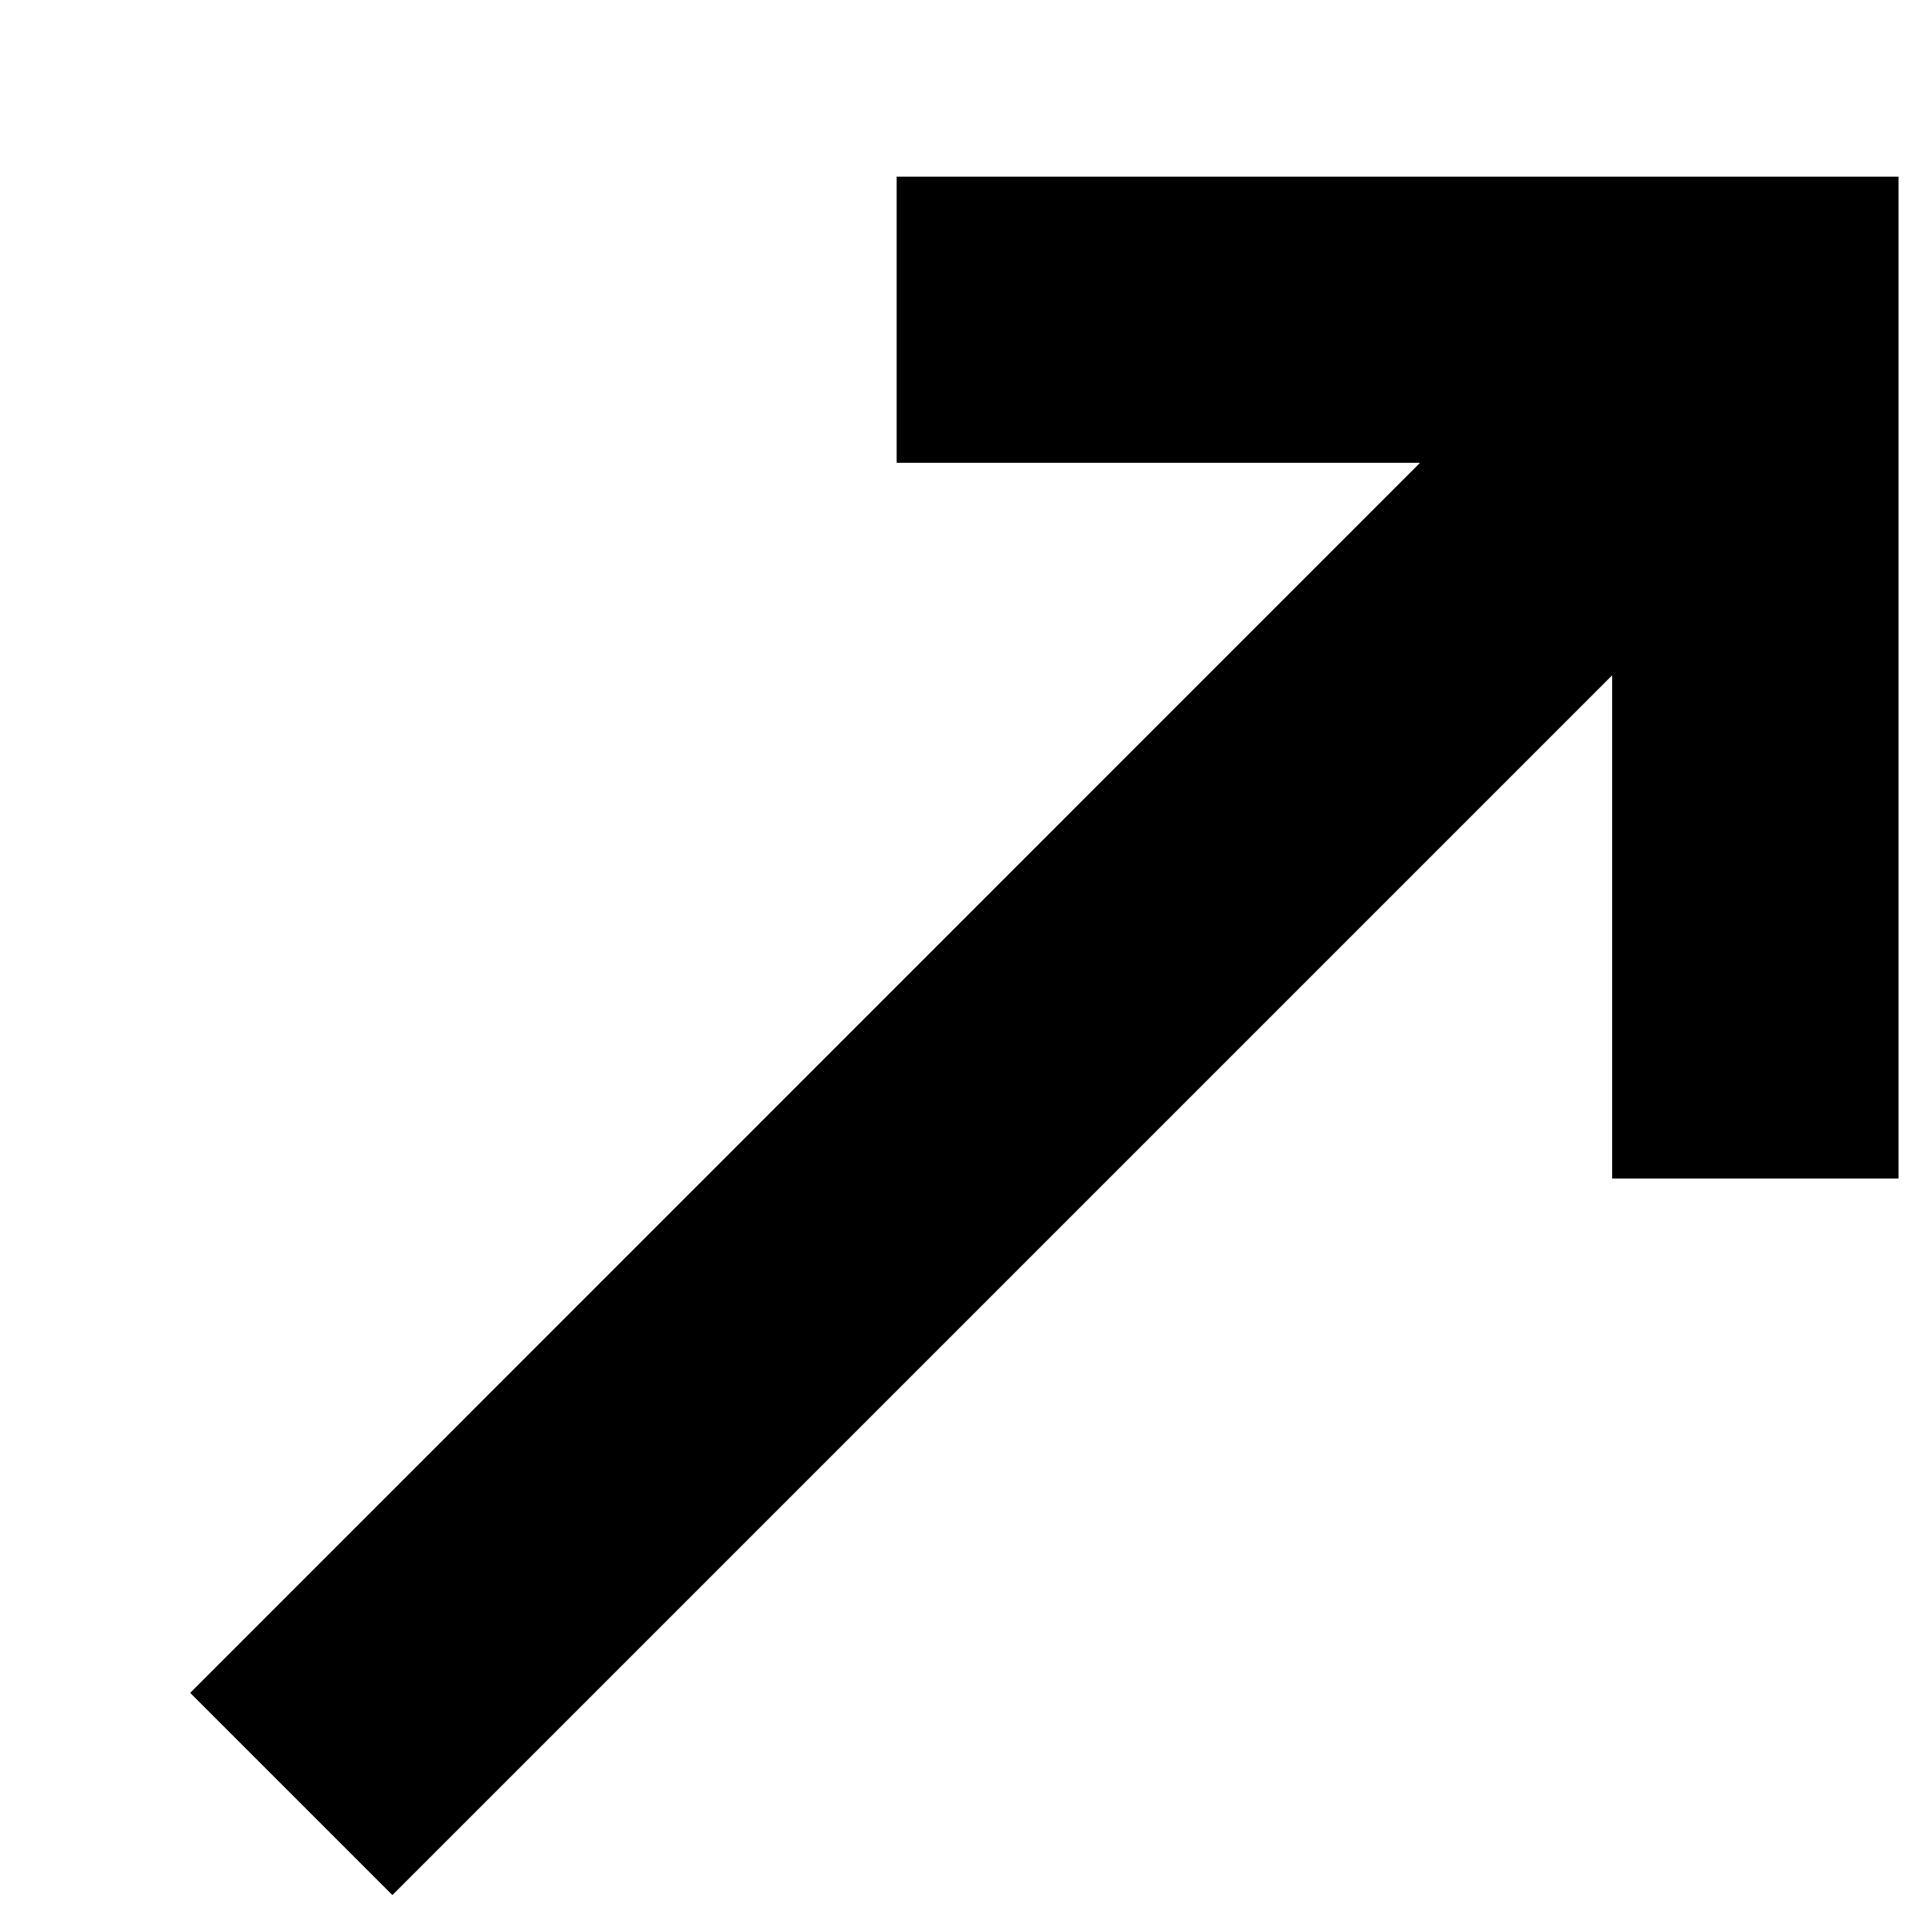 <svg width="9" height="9" viewBox="0 0 9 9" fill="none" xmlns="http://www.w3.org/2000/svg">
<path fill-rule="evenodd" clip-rule="evenodd" d="M4.177 2.156L4.177 0.823L8.844 0.823L8.844 5.49L7.51 5.49L7.51 3.146L1.828 8.828L0.886 7.886L6.615 2.156L4.177 2.156Z" fill="black"/>
</svg>
